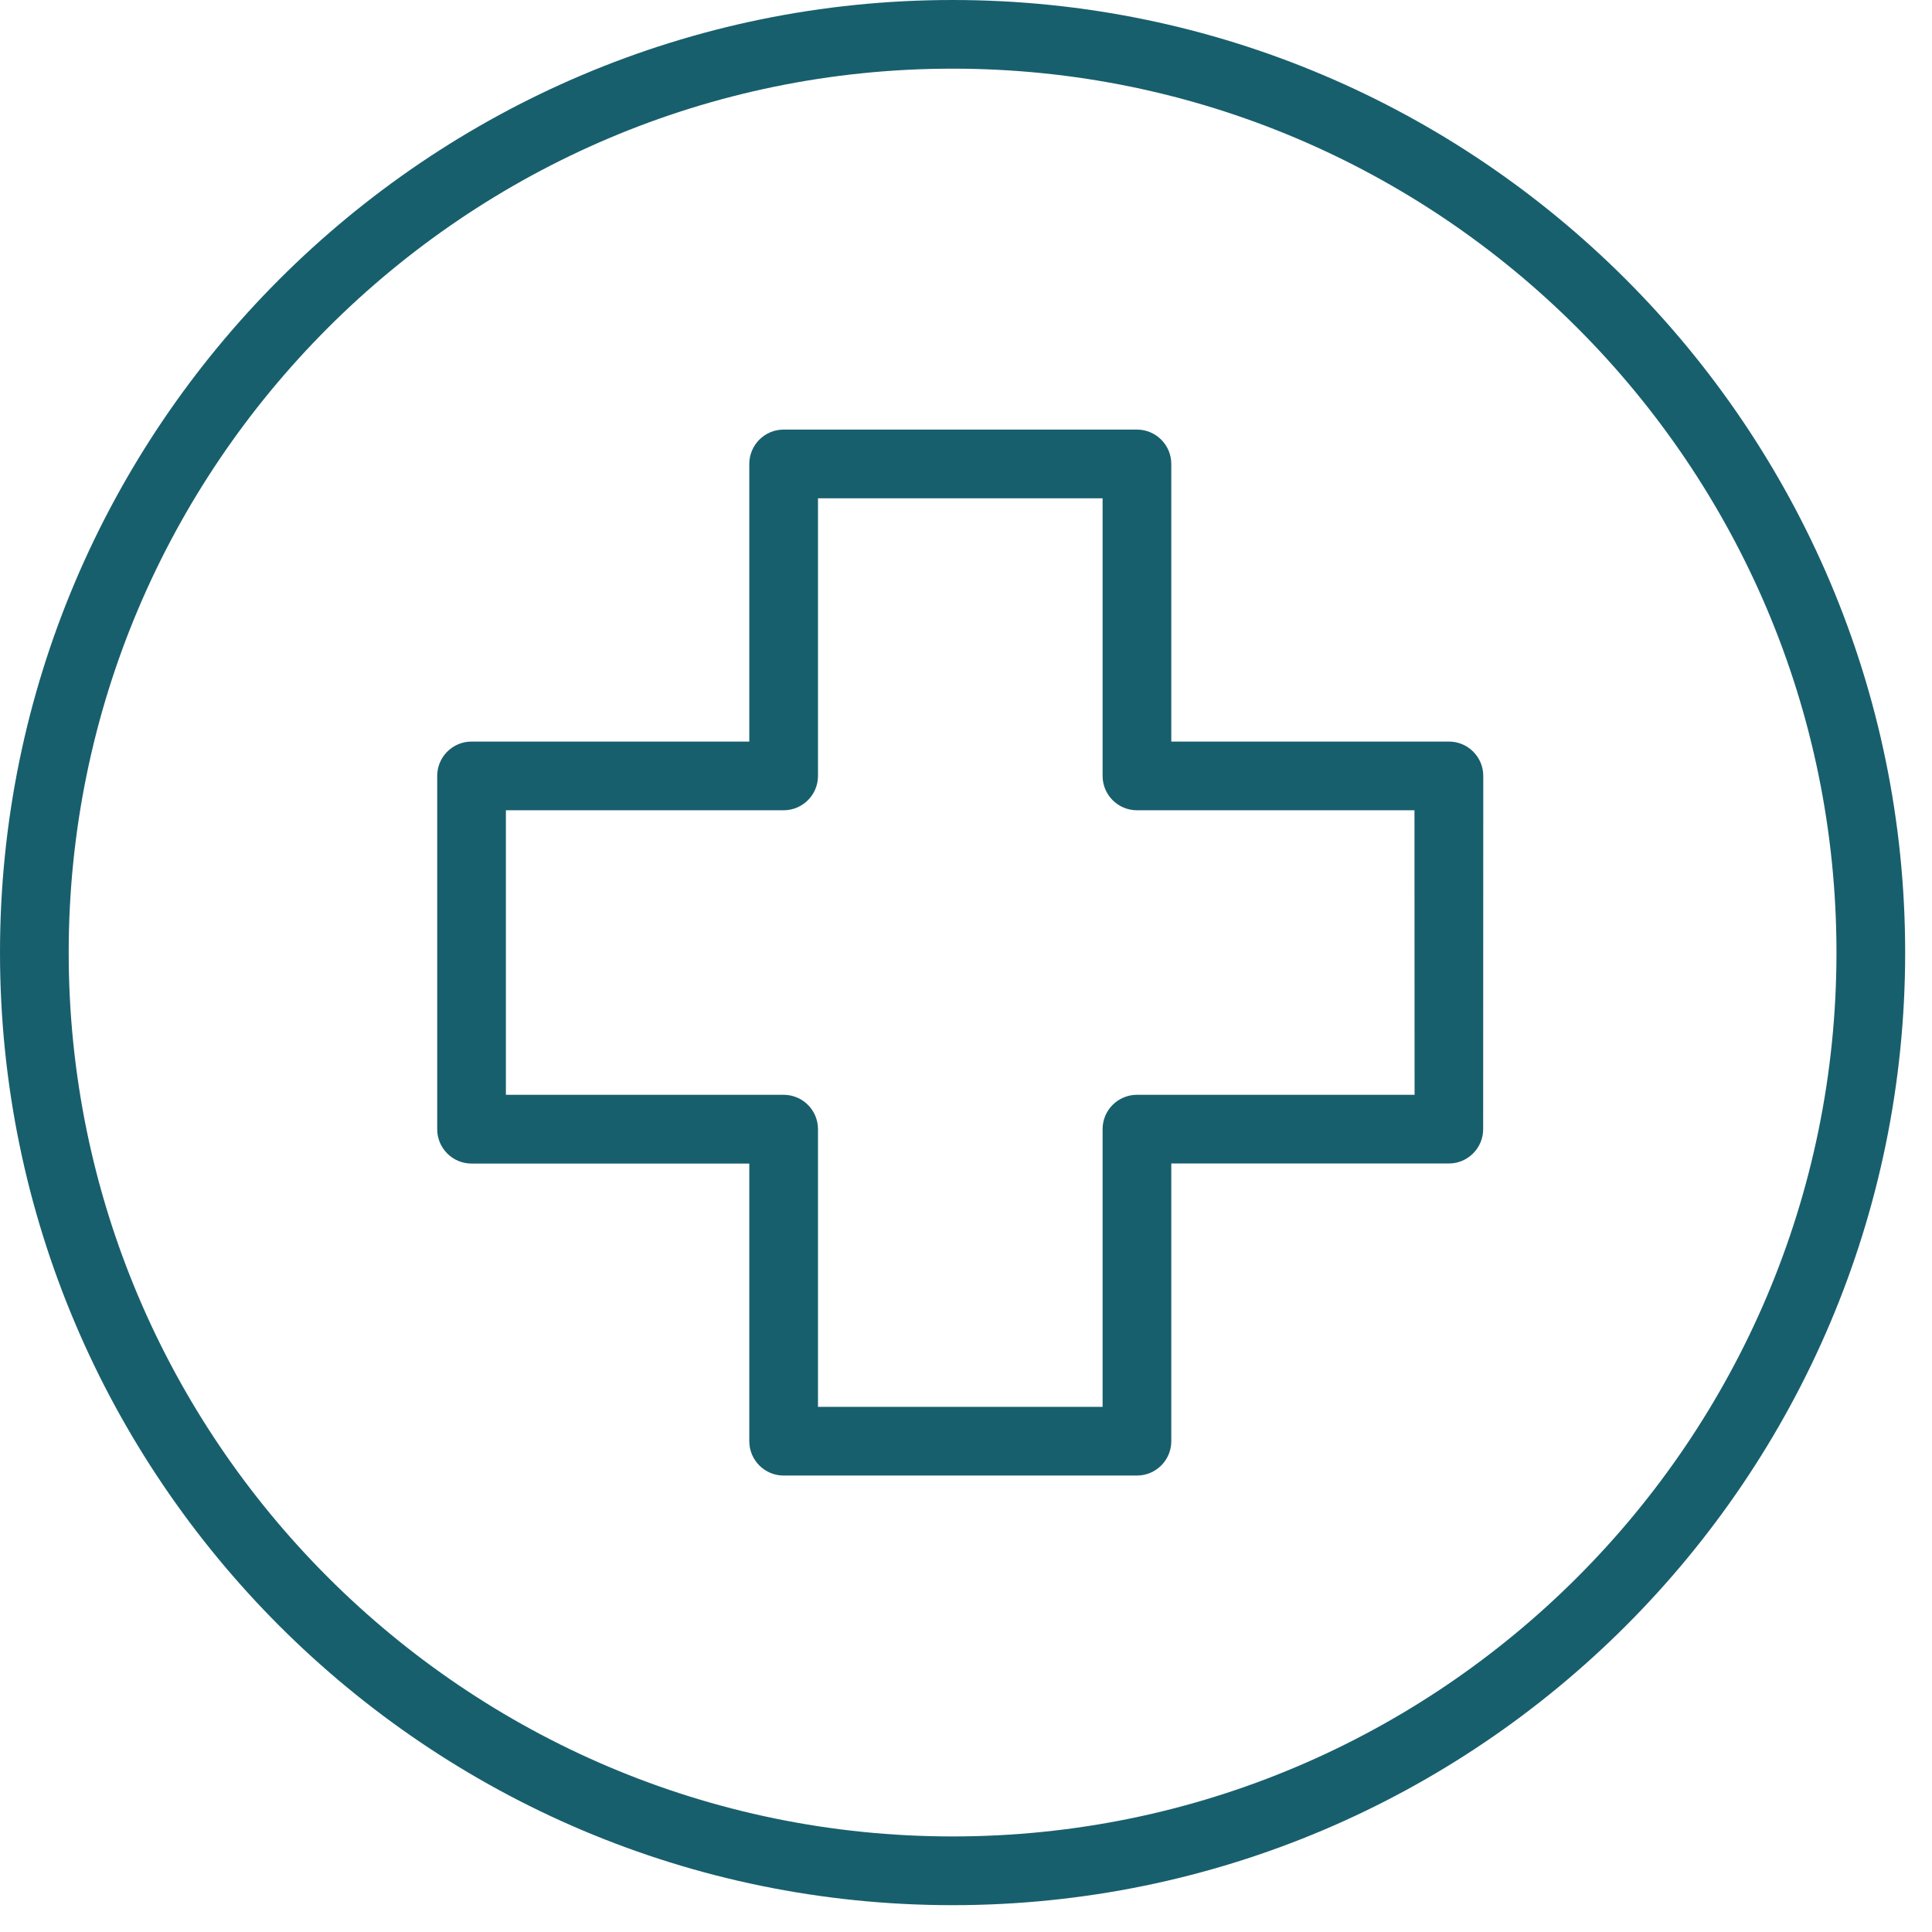 <svg xmlns="http://www.w3.org/2000/svg" fill="none" viewBox="0 0 54 54" height="54" width="54">
<path fill="#185F6D" d="M26.625 0C11.945 0 0 11.945 0 26.625C0 41.305 11.945 53.25 26.625 53.25C41.305 53.25 53.25 41.305 53.25 26.625C53.25 11.945 41.305 0 26.625 0ZM26.625 51.329C13.005 51.329 1.92 40.247 1.92 26.624C1.92 13.002 13.005 1.919 26.625 1.919C40.247 1.919 51.33 13.002 51.33 26.624C51.33 40.247 40.248 51.329 26.625 51.329Z"></path>
<path fill="#185F6D" d="M40.498 20.727H32.738V12.967C32.738 12.437 32.308 12.007 31.778 12.007H21.902C21.373 12.007 20.943 12.437 20.943 12.967V20.727H13.18C12.65 20.727 12.22 21.157 12.22 21.687V31.562C12.22 32.092 12.65 32.522 13.18 32.522H20.943V40.282C20.943 40.812 21.373 41.242 21.902 41.242H31.778C32.308 41.242 32.738 40.812 32.738 40.282V32.52H40.495C41.025 32.52 41.455 32.09 41.455 31.56L41.458 21.687C41.458 21.157 41.028 20.727 40.498 20.727ZM39.538 30.6H31.778C31.248 30.6 30.818 31.03 30.818 31.56V39.322H22.863V31.56C22.863 31.03 22.433 30.6 21.902 30.6H14.14V22.647H21.902C22.433 22.647 22.863 22.217 22.863 21.687V13.927H30.818V21.687C30.818 22.217 31.248 22.647 31.778 22.647H39.535L39.538 30.6Z"></path>
</svg>
